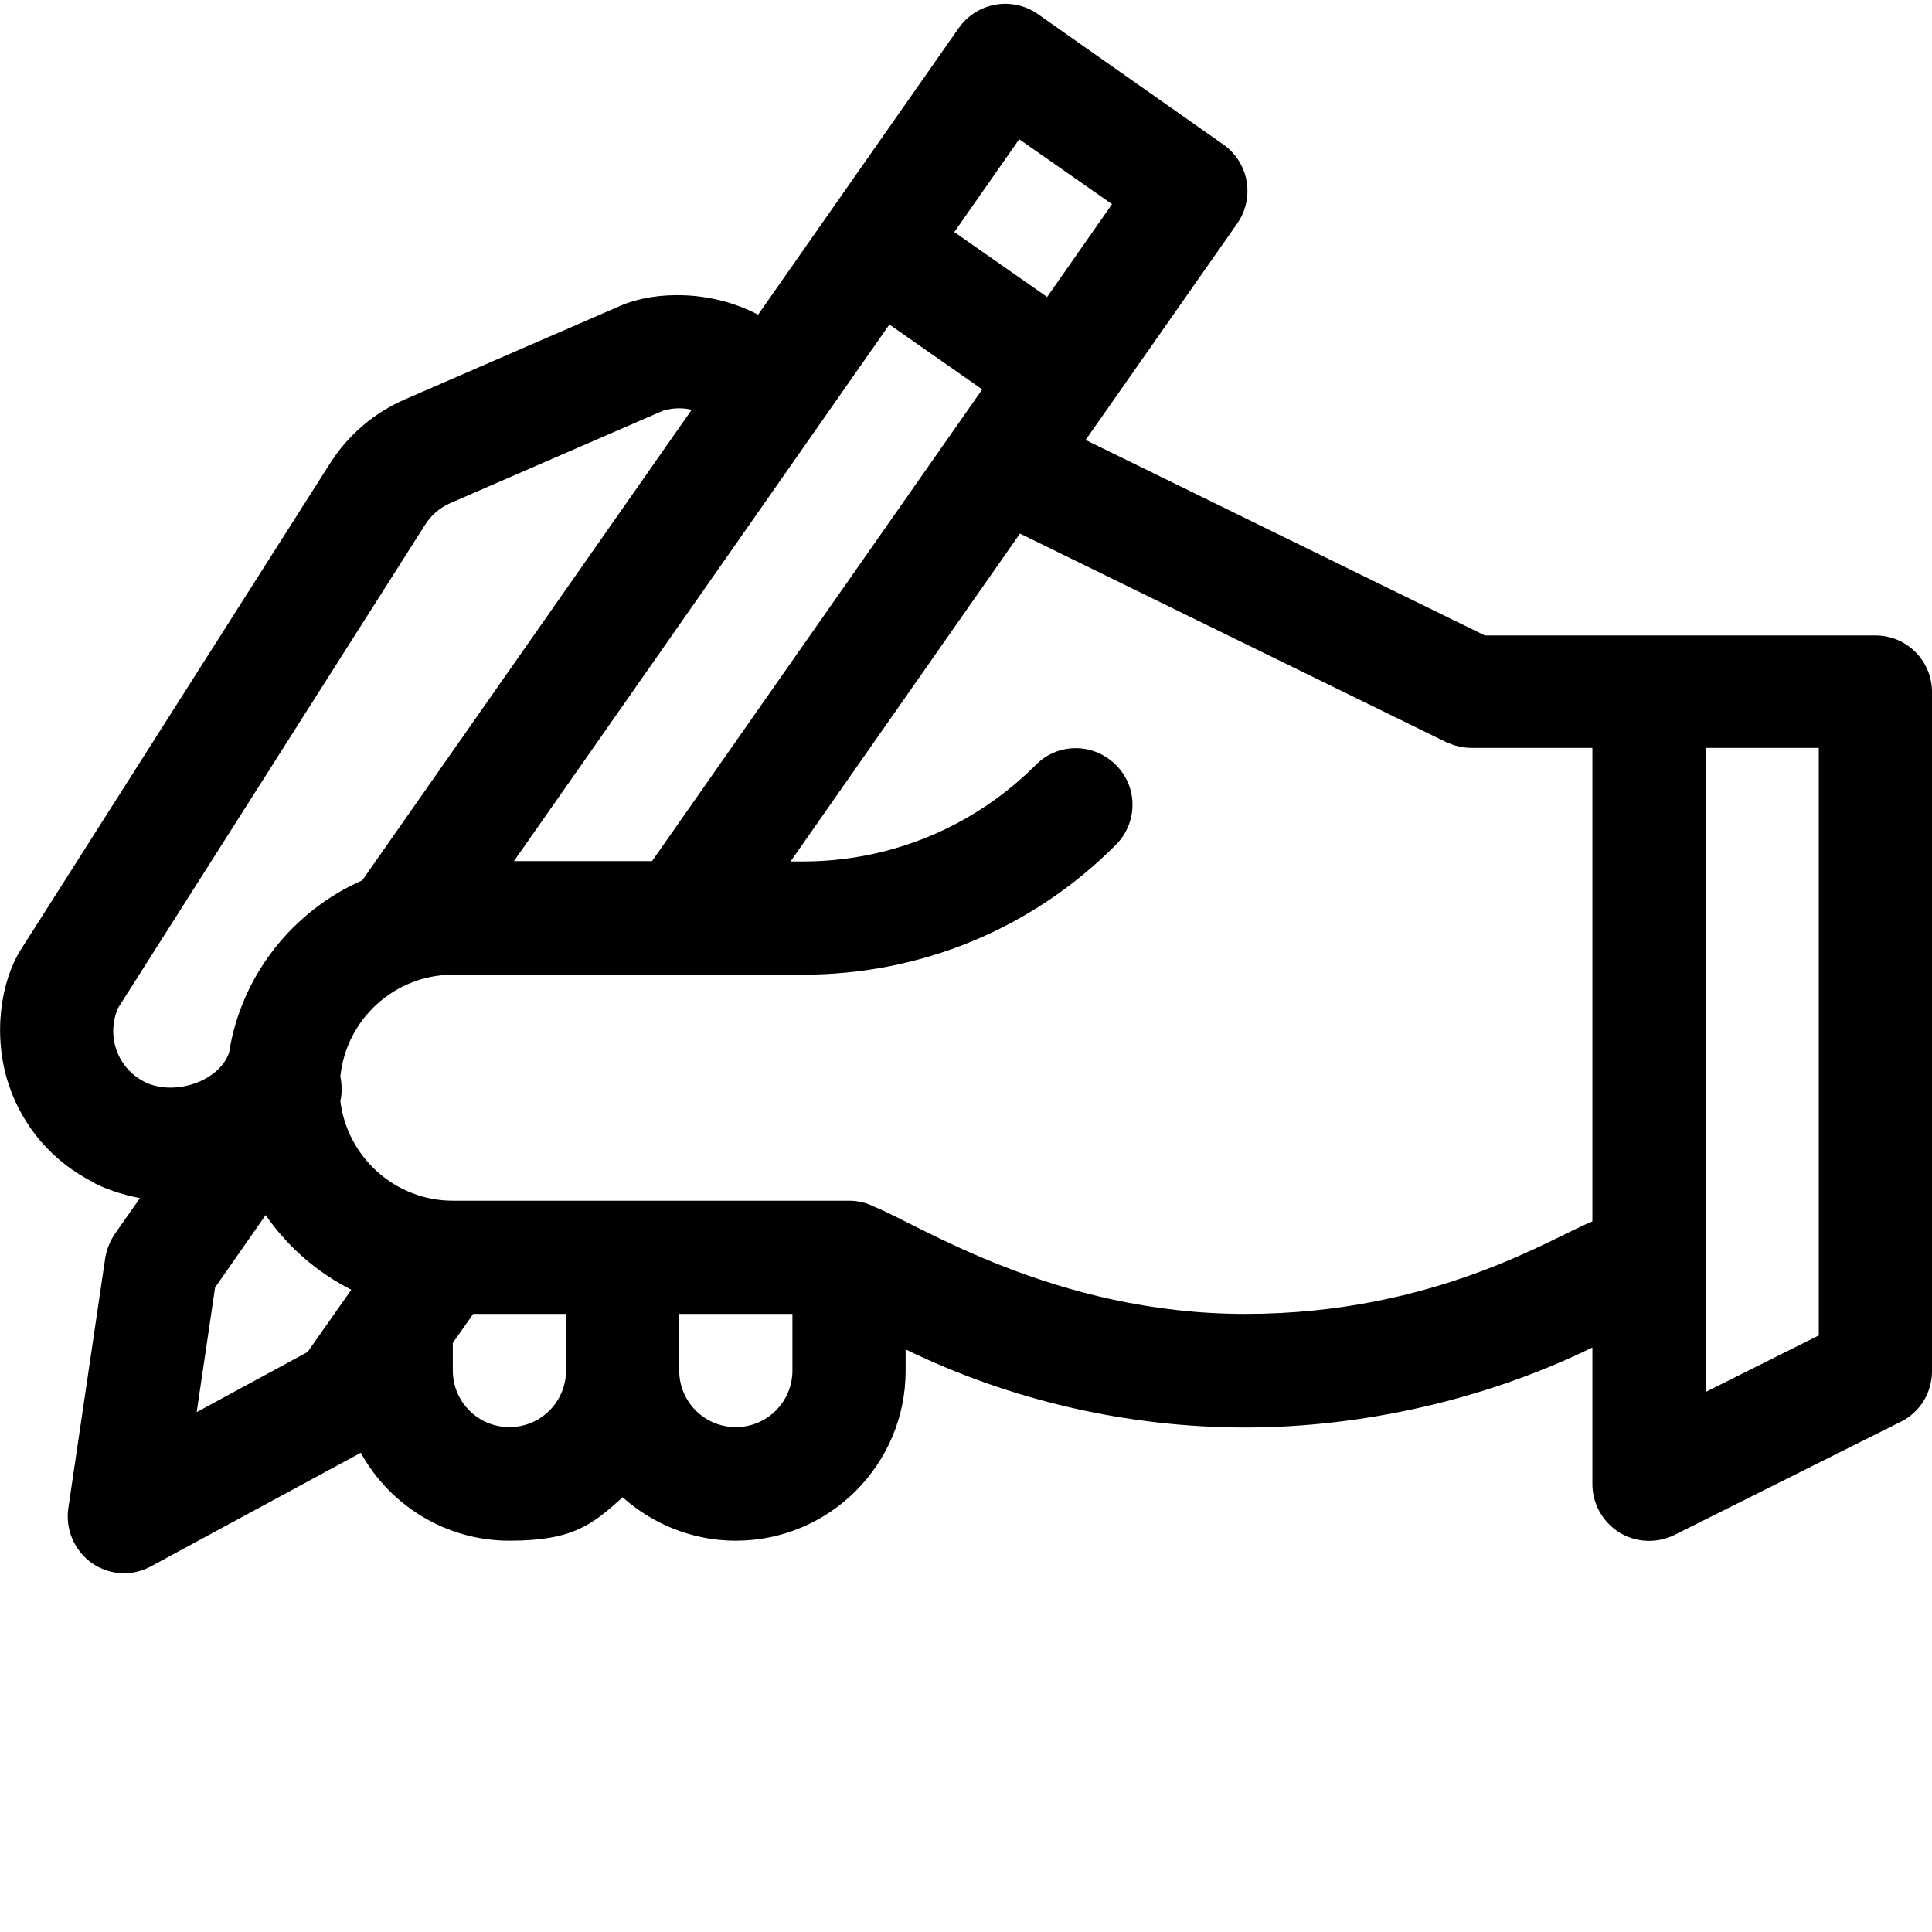 <?xml version="1.0" encoding="UTF-8"?>
<svg xmlns="http://www.w3.org/2000/svg" xmlns:svgjs="http://svgjs.com/svgjs" version="1.1" viewBox="0 0 512 512">
  <!-- Generator: Adobe Illustrator 28.6.0, SVG Export Plug-In . SVG Version: 1.2.0 Build 709)  -->
  <g>
    <g id="Layer_1">
      <path d="M24.9,313.5c3.8,1.9,7.9,3.2,12.2,4l-6.6,9.4c-1.3,1.9-2.2,4.1-2.6,6.4l-9.8,66.4c-.8,5.6,1.6,11.2,6.2,14.5,4.7,3.3,10.8,3.6,15.7.9l55.6-30.1c7.7,13.9,22.5,23.3,39.4,23.3s22-4.3,30-11.5c8,7.1,18.5,11.5,30,11.5,24.8,0,45-20.2,45-45v-5.7c27.9,13.6,59,20.7,90,20.7s63.8-7.4,92-21.2v36.2c0,5.2,2.7,10,7.1,12.8,4.4,2.7,9.9,3,14.6.7l60-30c5.1-2.5,8.3-7.7,8.3-13.4v-180c0-8.3-6.7-15-15-15h-103.5l-105.8-51.8,40.2-57.4c4.7-6.8,3.1-16.1-3.7-20.9L275,3.7c-6.8-4.7-16.1-3.1-20.9,3.7-6.4,9.1-46.9,67-53.2,76-12.3-6.5-27.1-6.4-36.4-2.4l-57.1,24.8c-8.3,3.6-15.2,9.5-20,17.1L5.5,251.7c-5.3,8.4-7.5,22.7-3.2,35.7,3.8,11.4,11.8,20.6,22.6,26ZM52.1,374.4l4.9-33.2,13.4-19.2c5.8,8.4,13.6,15.2,22.7,19.8l-11.6,16.5-29.5,16ZM135,378.2c-8.3,0-15-6.7-15-15v-7.3l5.4-7.7h24.6v15c0,8.3-6.7,15-15,15ZM195,378.2c-8.3,0-15-6.7-15-15v-15h30v15c0,8.3-6.7,15-15,15ZM482,353.9l-30,15v-170.7h30v155.7ZM383.4,196.7c2.1,1,4.3,1.5,6.6,1.5h32v125.5c-10.1,3.9-41.5,24.5-92,24.5s-86.5-23.7-98.3-28.4c-2.1-1.1-4.5-1.6-6.7-1.6h-105c-15.3,0-28-11.6-29.8-26.4.5-2.2.4-4.4,0-6.5,1.5-15.1,14.3-27,29.9-27h92.6c31.4,0,60.9-12.2,83-34.4,5.9-5.9,5.9-15.4,0-21.2-5.9-5.9-15.4-5.9-21.2,0-16.5,16.5-38.5,25.6-61.8,25.6h-3.2l60.8-86.9,113.2,55.4ZM235.7,86l24.6,17.2-87.5,125h-36.6c12.8-18.2,87.8-125.5,99.5-142.2ZM270.1,36.9l24.6,17.2-17.2,24.6-24.6-17.2,17.2-24.6ZM31.3,267.1l81.4-128.1c1.6-2.5,3.9-4.5,6.7-5.7l56.4-24.5c2.5-.7,5.1-.8,7.5-.2l-87.3,124.7c-18.4,8.1-32.1,25.2-35.3,45.7-2.7,7.7-14.7,11.6-22.4,7.7-7.3-3.7-10.2-12.3-7-19.6Z"/>
    </g>
  </g>
</svg>